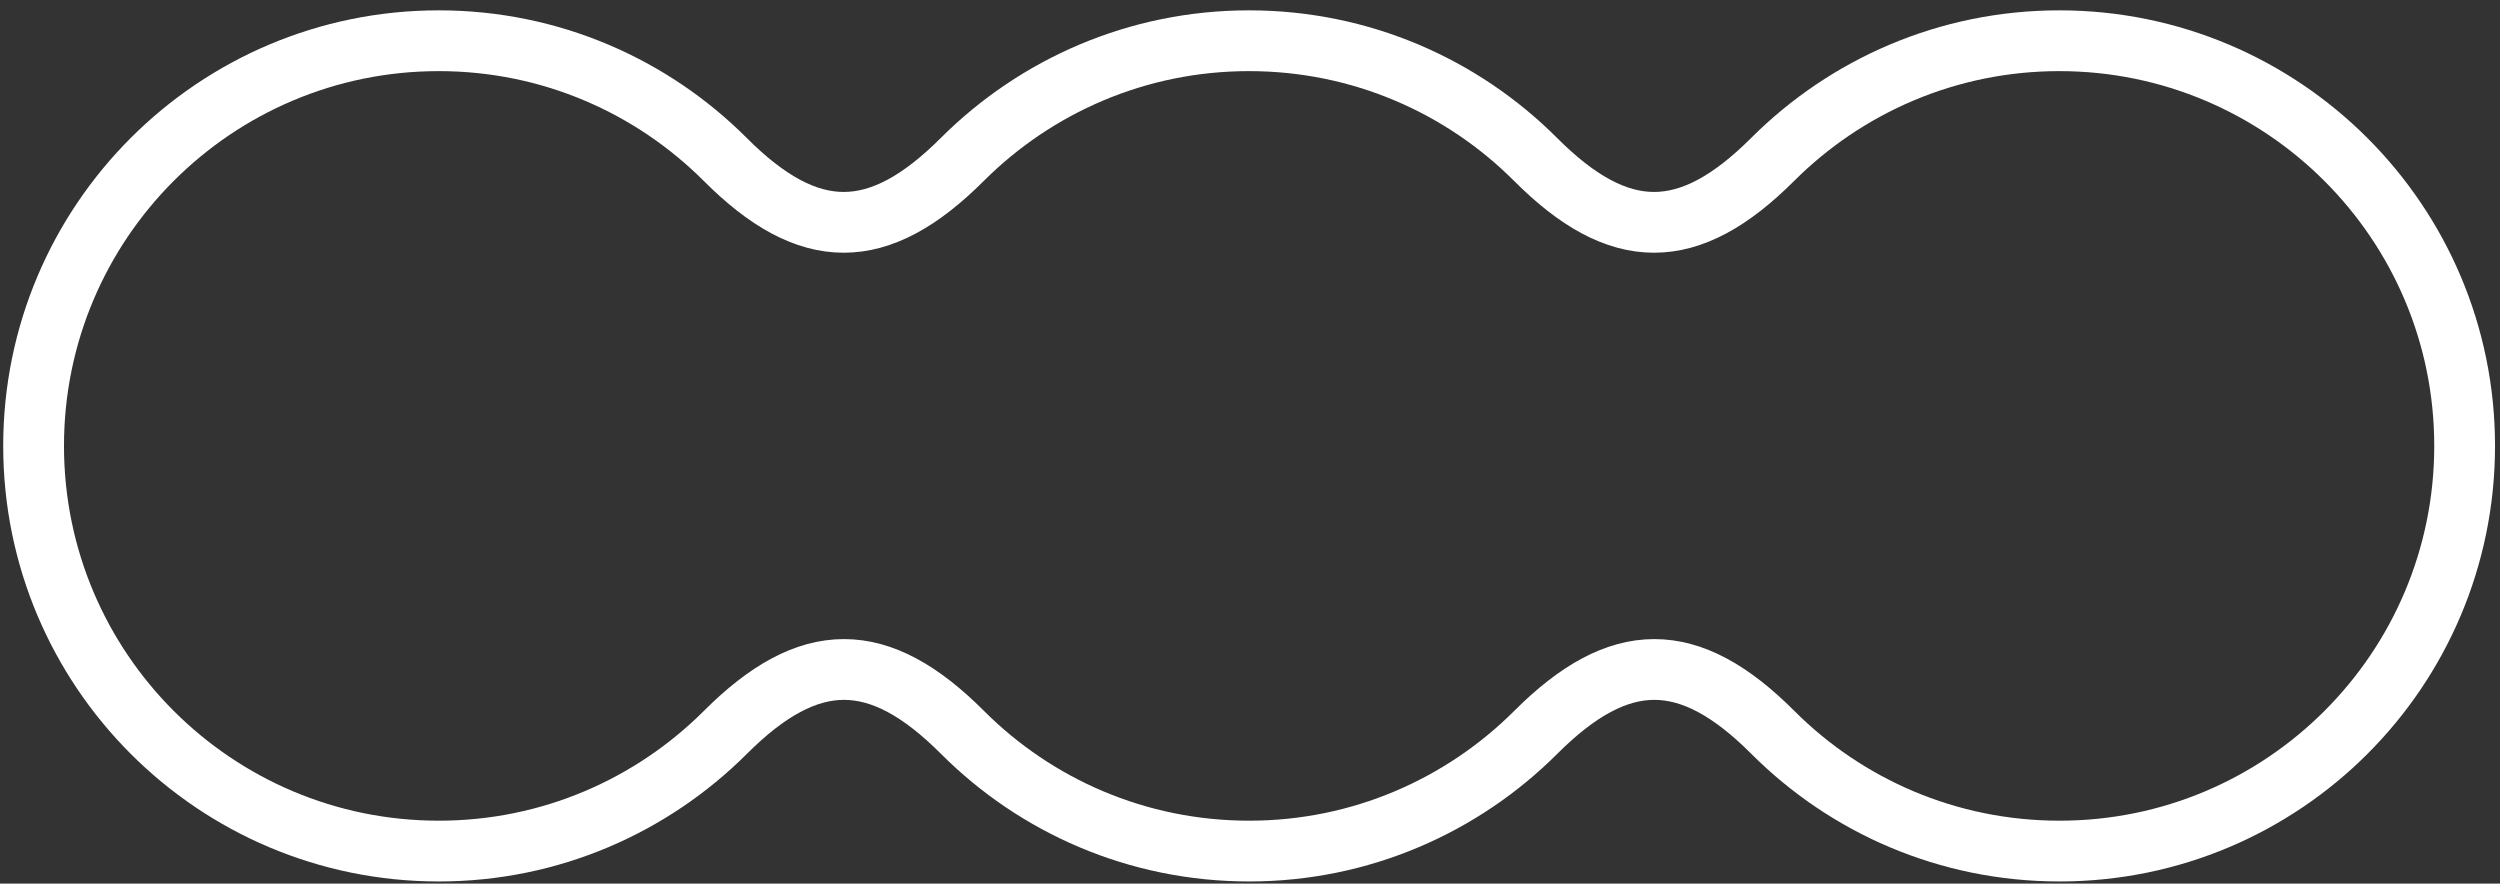 <svg width="116" height="41" viewBox="0 0 116 41" fill="none" xmlns="http://www.w3.org/2000/svg">
<rect x="0" y="0" width="116" height="41" fill="#333333" stroke="none"/>
<path d="M95.551 1.89C90.359 1.89 85.659 3.998 82.255 7.394C78.359 11.29 75.135 11.29 71.247 7.394C67.843 3.99 63.143 1.89 57.951 1.89C52.759 1.89 48.059 3.998 44.655 7.394C40.759 11.29 37.535 11.29 33.647 7.394C30.25 3.998 25.55 1.89 20.359 1.89C9.975 1.89 1.559 10.306 1.559 20.69C1.559 31.074 9.975 39.49 20.359 39.49C25.55 39.49 30.25 37.382 33.654 33.986C37.55 30.09 40.775 30.09 44.663 33.986C48.067 37.39 52.767 39.49 57.959 39.49C63.15 39.49 67.85 37.382 71.254 33.986C75.15 30.09 78.375 30.09 82.263 33.986C85.667 37.39 90.367 39.49 95.559 39.49C105.942 39.49 114.359 31.074 114.359 20.69C114.359 10.306 105.927 1.89 95.551 1.89Z" stroke="white" stroke-width="2.82" stroke-miterlimit="10"/>
</svg>
